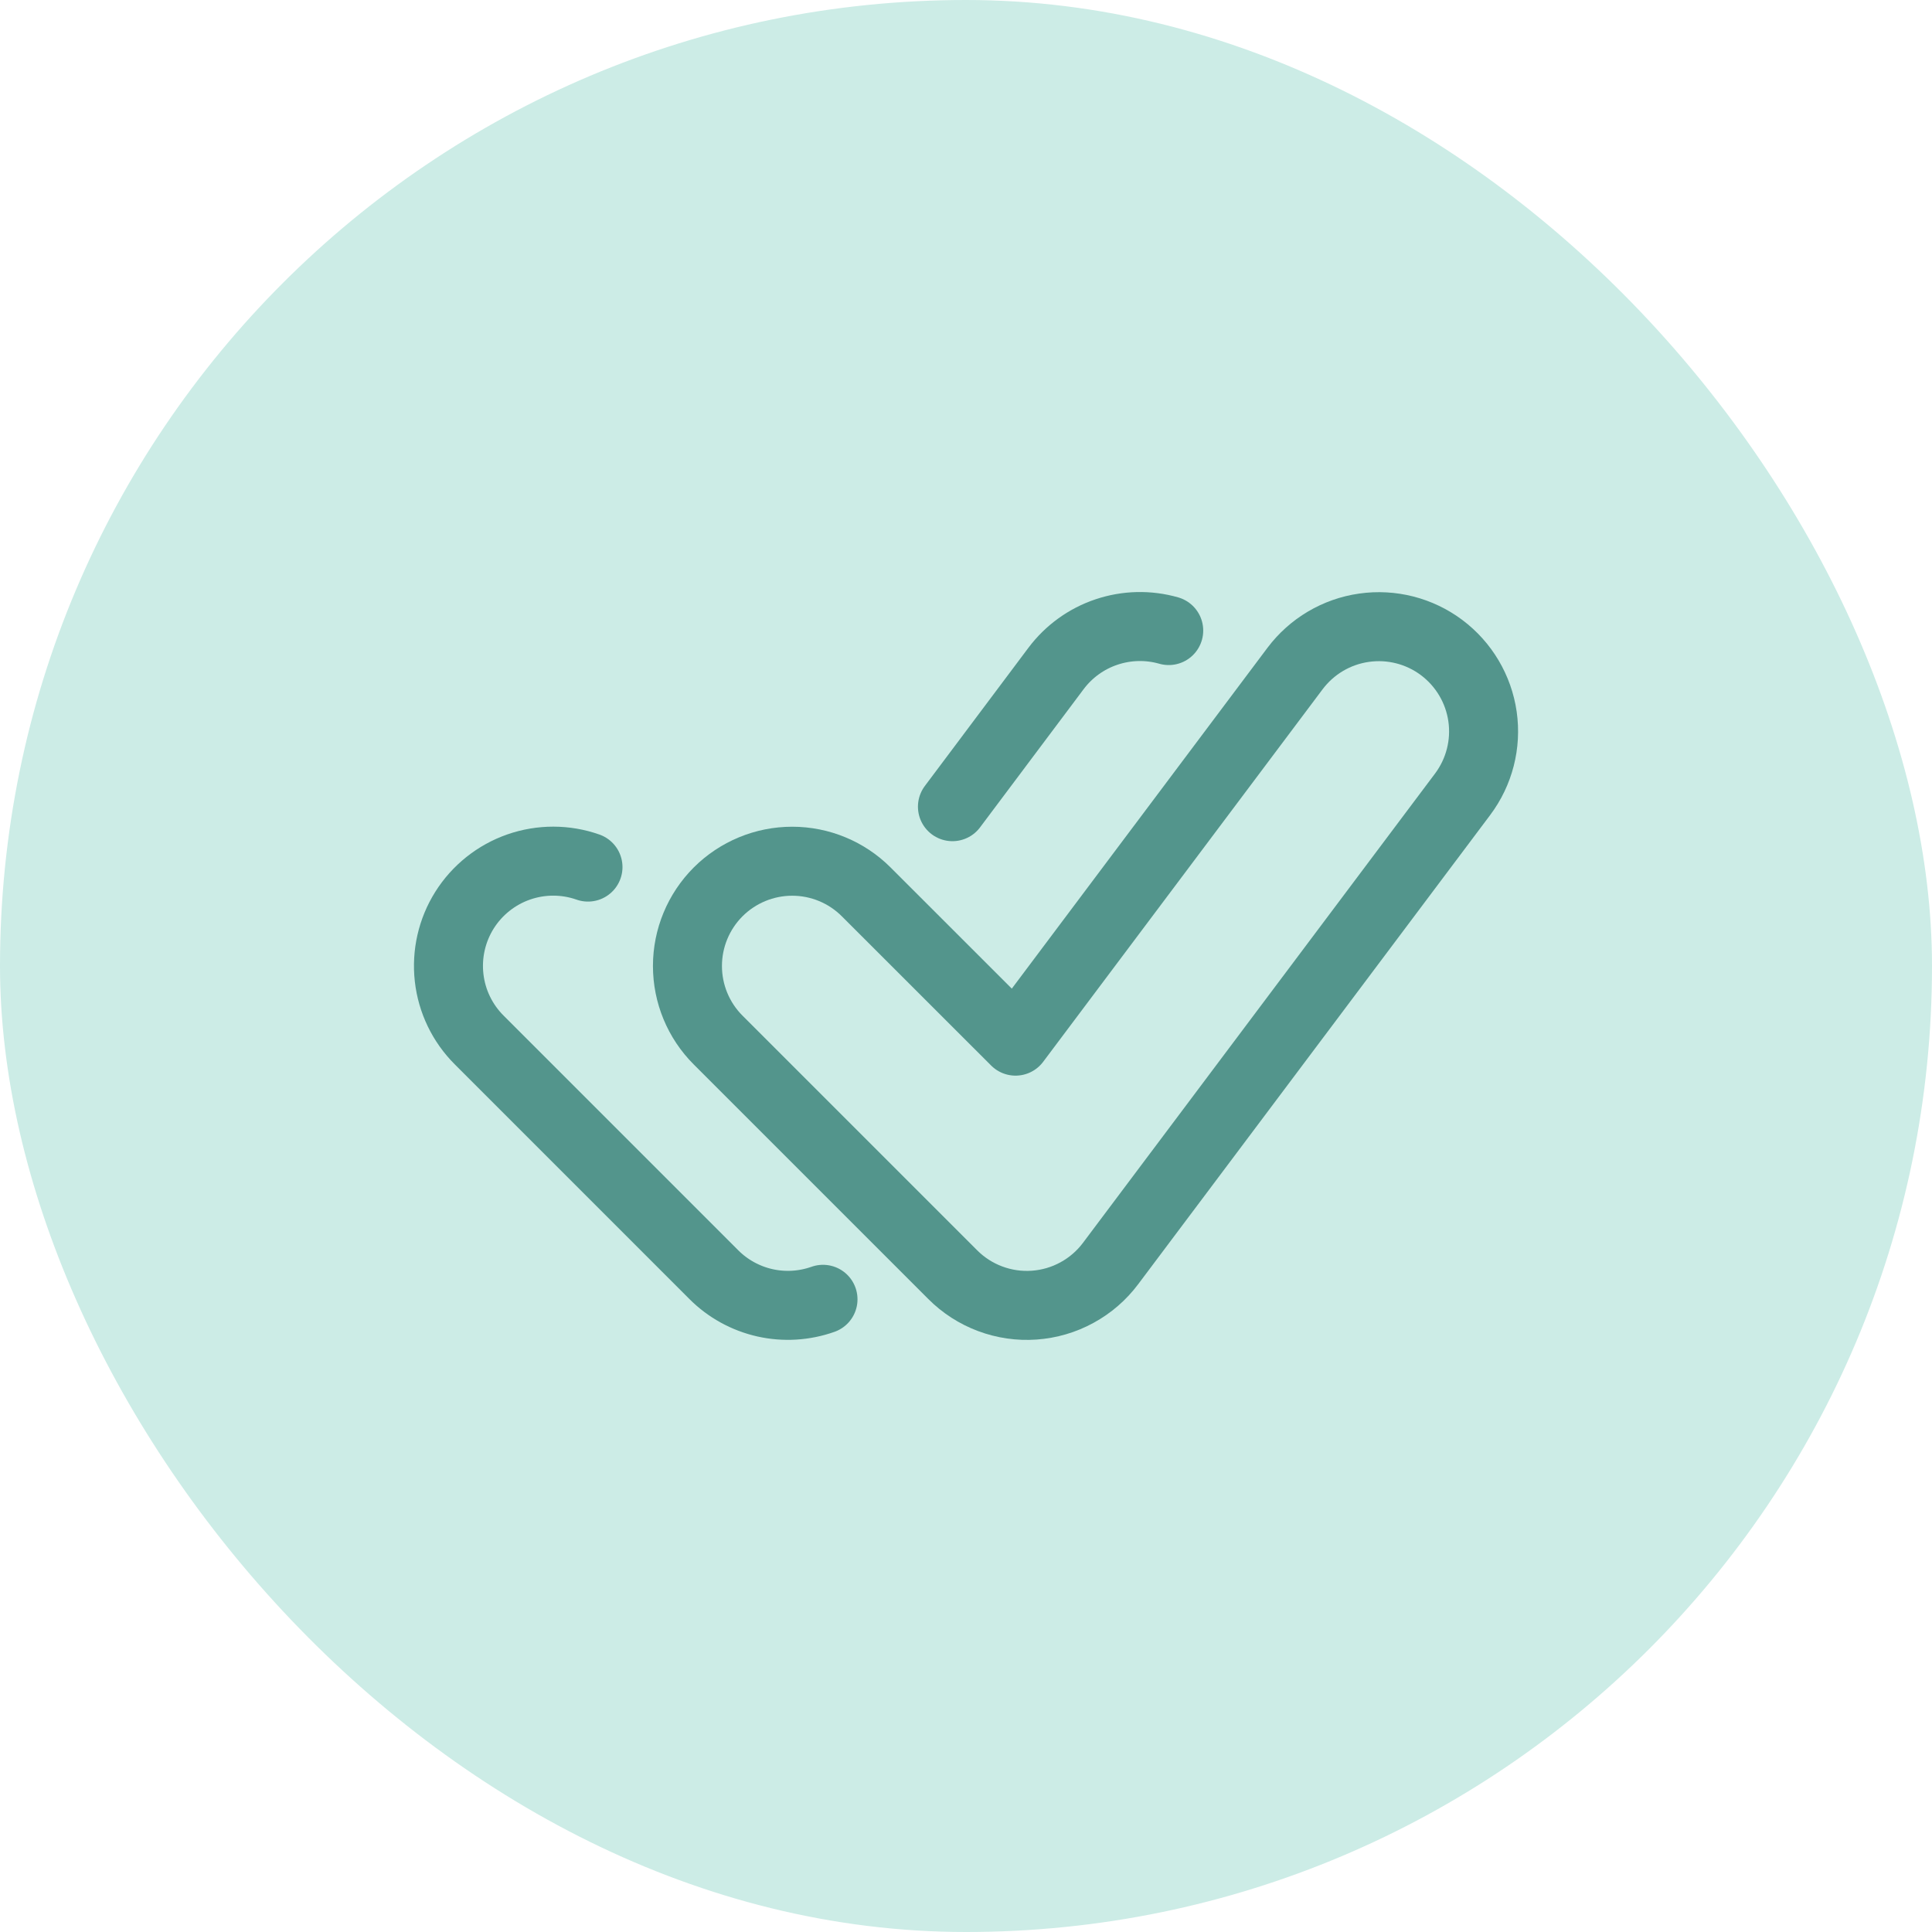 <?xml version="1.0" encoding="UTF-8"?> <svg xmlns="http://www.w3.org/2000/svg" width="56" height="56" viewBox="0 0 56 56" fill="none"><rect width="56" height="56" rx="28" fill="#CCECE6"></rect><g clip-path="url(#clip0_1532_94820)"><path d="M27.615 36.946L20.815 30.146C20.245 29.577 19.926 28.804 19.926 27.999C19.926 27.194 20.246 26.422 20.815 25.852C21.385 25.283 22.157 24.963 22.962 24.963C23.768 24.963 24.54 25.283 25.109 25.853L29.436 30.178L37.537 19.378C38.021 18.734 38.74 18.308 39.537 18.195C40.334 18.081 41.144 18.288 41.788 18.771C42.432 19.255 42.858 19.974 42.972 20.771C43.086 21.568 42.878 22.378 42.395 23.022L32.192 36.622C31.931 36.971 31.598 37.259 31.216 37.467C30.834 37.676 30.412 37.799 29.977 37.83C29.543 37.861 29.108 37.798 28.7 37.645C28.292 37.493 27.922 37.254 27.615 36.946Z" stroke="#53958C" stroke-width="2" stroke-linejoin="round"></path><path d="M27.607 23.382L30.611 19.374C30.98 18.883 31.49 18.514 32.073 18.319C32.656 18.123 33.285 18.108 33.876 18.277" stroke="#53958C" stroke-width="2" stroke-linecap="round" stroke-linejoin="round"></path><path d="M23.855 37.661C23.314 37.853 22.729 37.888 22.169 37.762C21.609 37.635 21.096 37.353 20.691 36.947L13.891 30.146C13.403 29.66 13.095 29.023 13.018 28.338C12.941 27.654 13.098 26.964 13.464 26.381C13.831 25.798 14.385 25.357 15.035 25.13C15.685 24.904 16.393 24.904 17.043 25.133" stroke="#53958C" stroke-width="2" stroke-linecap="round" stroke-linejoin="round"></path></g><defs><clipPath id="clip0_1532_94820"><rect width="32" height="32" fill="white" transform="translate(12 12)"></rect></clipPath></defs></svg> 